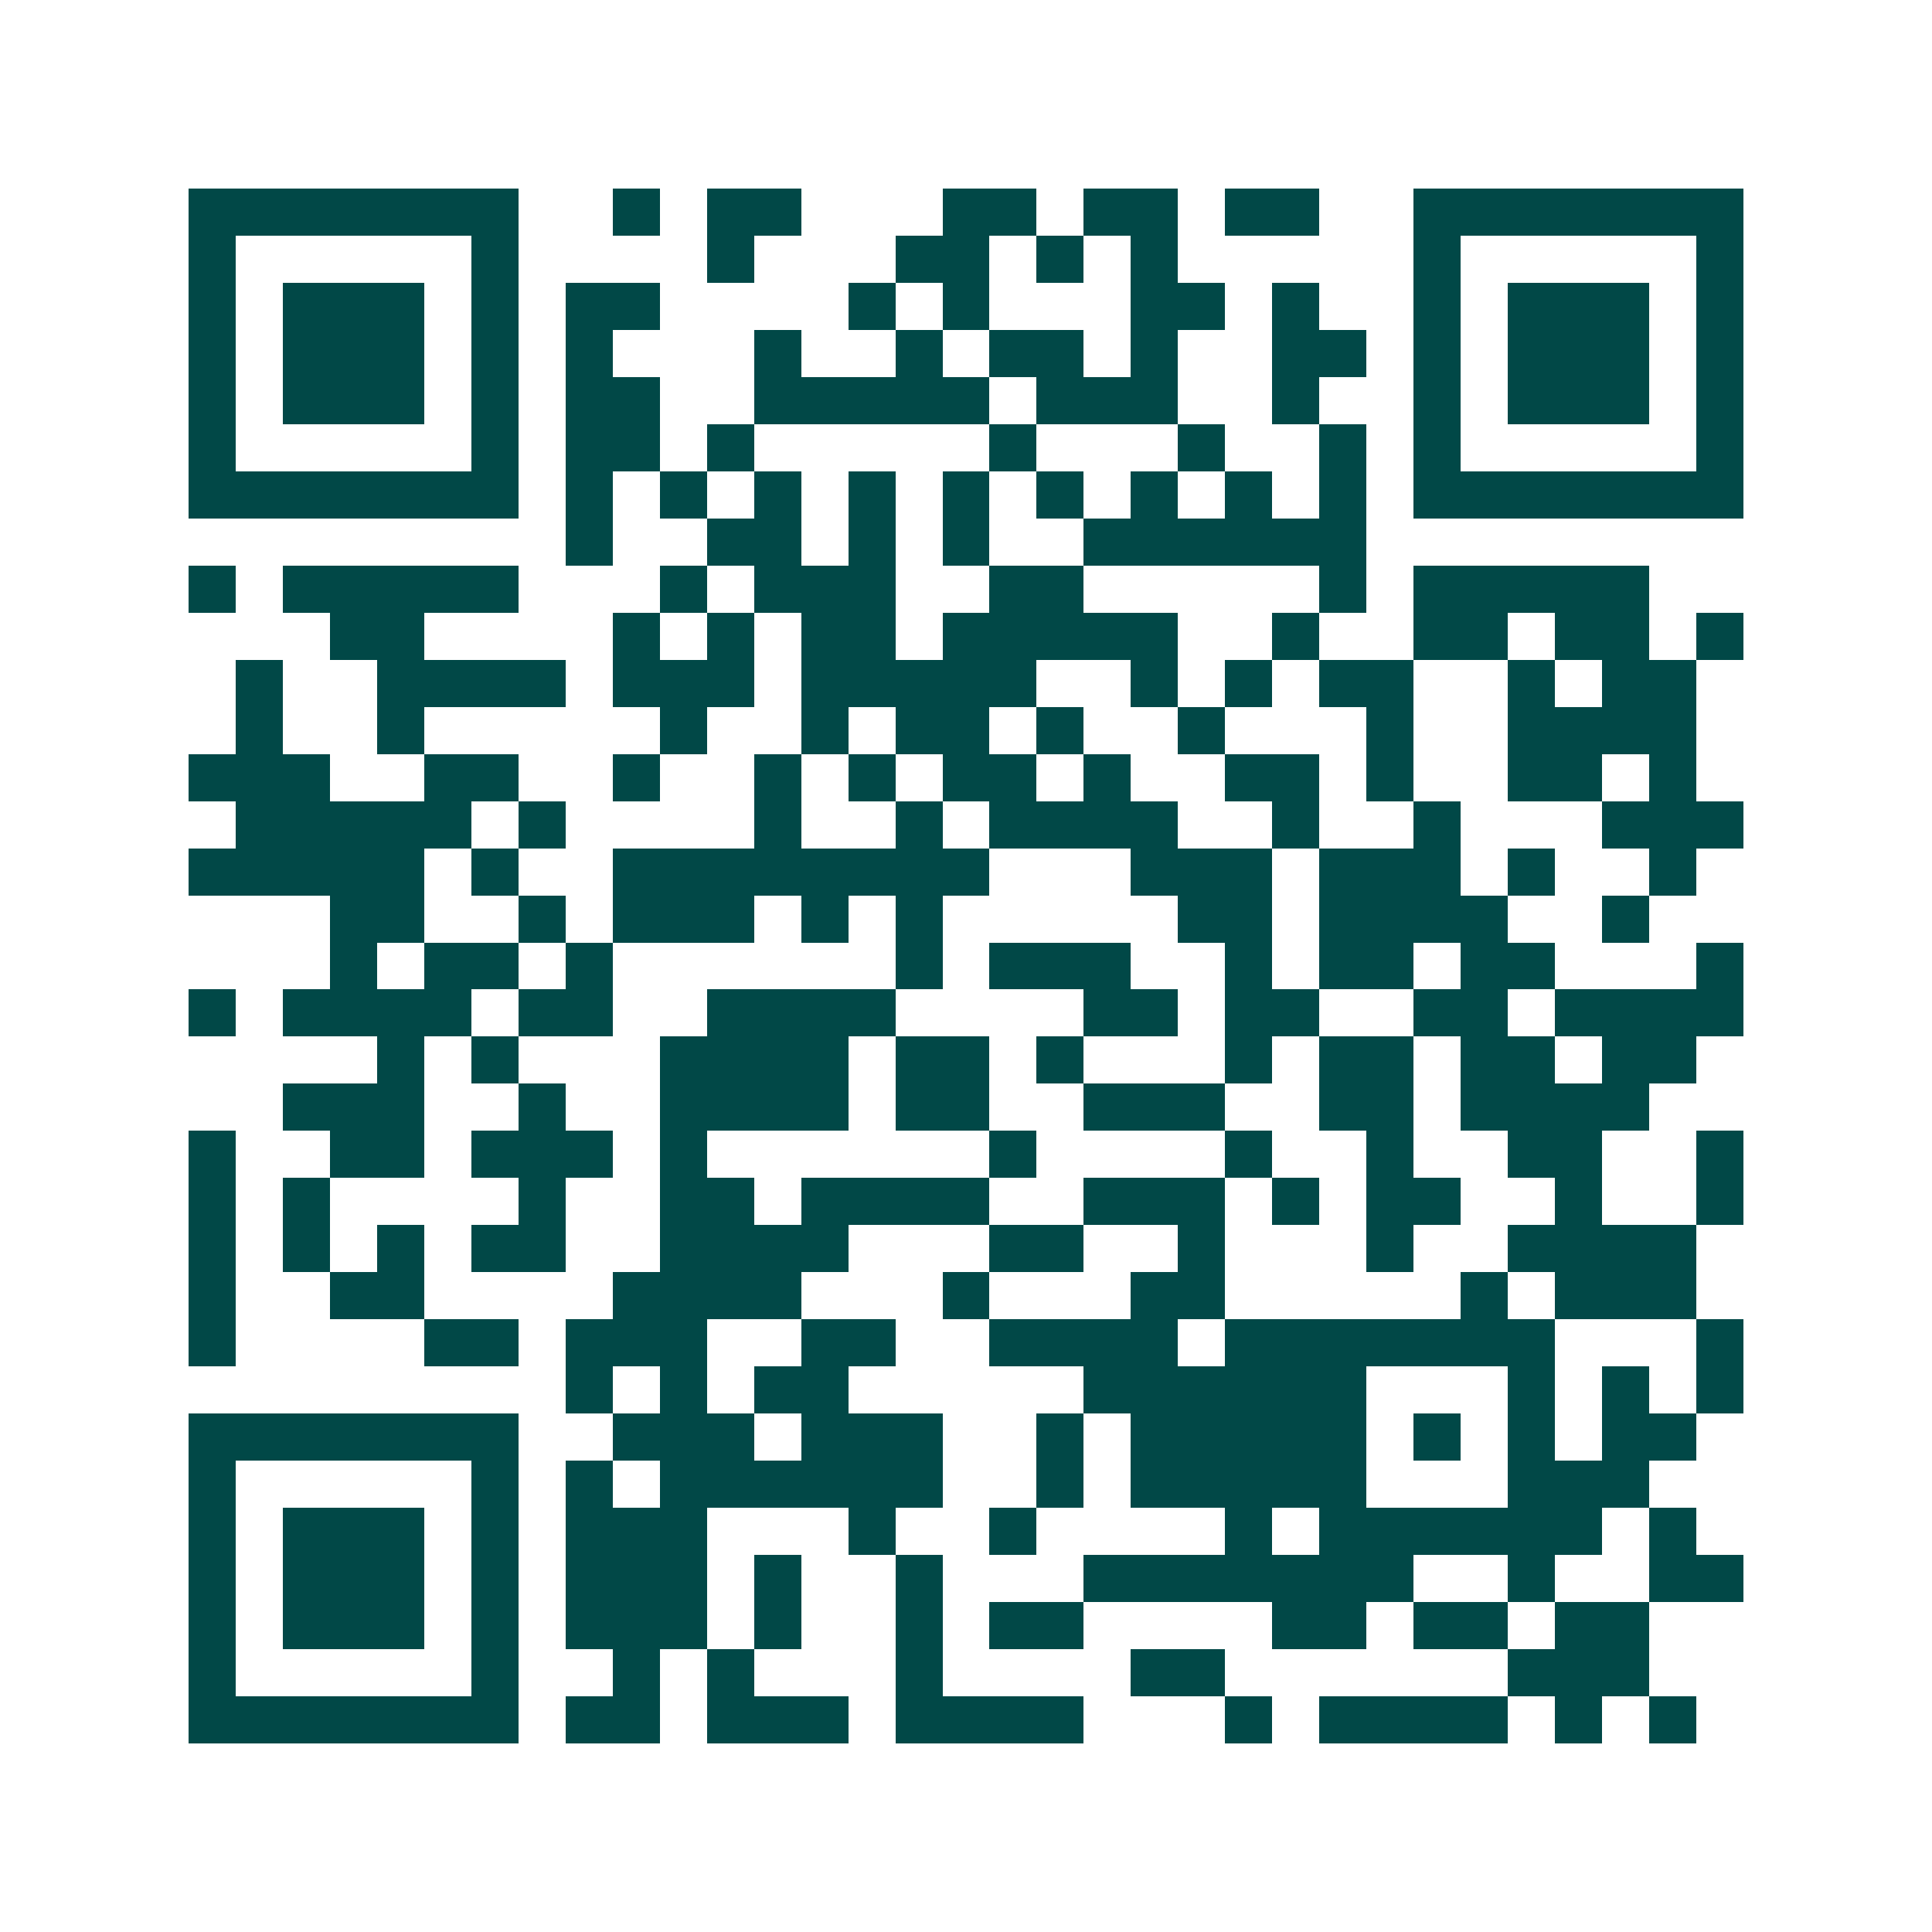 <svg xmlns="http://www.w3.org/2000/svg" width="200" height="200" viewBox="0 0 41 41" shape-rendering="crispEdges"><path fill="#ffffff" d="M0 0h41v41H0z"/><path stroke="#014847" d="M4 4.5h7m2 0h1m1 0h2m3 0h2m1 0h2m1 0h2m2 0h7M4 5.5h1m5 0h1m4 0h1m3 0h2m1 0h1m1 0h1m5 0h1m5 0h1M4 6.5h1m1 0h3m1 0h1m1 0h2m4 0h1m1 0h1m3 0h2m1 0h1m2 0h1m1 0h3m1 0h1M4 7.5h1m1 0h3m1 0h1m1 0h1m3 0h1m2 0h1m1 0h2m1 0h1m2 0h2m1 0h1m1 0h3m1 0h1M4 8.5h1m1 0h3m1 0h1m1 0h2m2 0h5m1 0h3m2 0h1m2 0h1m1 0h3m1 0h1M4 9.5h1m5 0h1m1 0h2m1 0h1m5 0h1m3 0h1m2 0h1m1 0h1m5 0h1M4 10.5h7m1 0h1m1 0h1m1 0h1m1 0h1m1 0h1m1 0h1m1 0h1m1 0h1m1 0h1m1 0h7M12 11.5h1m2 0h2m1 0h1m1 0h1m2 0h6M4 12.5h1m1 0h5m3 0h1m1 0h3m2 0h2m5 0h1m1 0h5M7 13.5h2m4 0h1m1 0h1m1 0h2m1 0h5m2 0h1m2 0h2m1 0h2m1 0h1M5 14.5h1m2 0h4m1 0h3m1 0h5m2 0h1m1 0h1m1 0h2m2 0h1m1 0h2M5 15.5h1m2 0h1m5 0h1m2 0h1m1 0h2m1 0h1m2 0h1m3 0h1m2 0h4M4 16.5h3m2 0h2m2 0h1m2 0h1m1 0h1m1 0h2m1 0h1m2 0h2m1 0h1m2 0h2m1 0h1M5 17.5h5m1 0h1m4 0h1m2 0h1m1 0h4m2 0h1m2 0h1m3 0h3M4 18.5h5m1 0h1m2 0h8m3 0h3m1 0h3m1 0h1m2 0h1M7 19.5h2m2 0h1m1 0h3m1 0h1m1 0h1m5 0h2m1 0h4m2 0h1M7 20.5h1m1 0h2m1 0h1m6 0h1m1 0h3m2 0h1m1 0h2m1 0h2m3 0h1M4 21.5h1m1 0h4m1 0h2m2 0h4m4 0h2m1 0h2m2 0h2m1 0h4M8 22.5h1m1 0h1m3 0h4m1 0h2m1 0h1m3 0h1m1 0h2m1 0h2m1 0h2M6 23.5h3m2 0h1m2 0h4m1 0h2m2 0h3m2 0h2m1 0h4M4 24.5h1m2 0h2m1 0h3m1 0h1m6 0h1m4 0h1m2 0h1m2 0h2m2 0h1M4 25.5h1m1 0h1m4 0h1m2 0h2m1 0h4m2 0h3m1 0h1m1 0h2m2 0h1m2 0h1M4 26.5h1m1 0h1m1 0h1m1 0h2m2 0h4m3 0h2m2 0h1m3 0h1m2 0h4M4 27.5h1m2 0h2m4 0h4m3 0h1m3 0h2m5 0h1m1 0h3M4 28.5h1m4 0h2m1 0h3m2 0h2m2 0h4m1 0h7m3 0h1M12 29.5h1m1 0h1m1 0h2m5 0h6m3 0h1m1 0h1m1 0h1M4 30.5h7m2 0h3m1 0h3m2 0h1m1 0h5m1 0h1m1 0h1m1 0h2M4 31.5h1m5 0h1m1 0h1m1 0h6m2 0h1m1 0h5m3 0h3M4 32.5h1m1 0h3m1 0h1m1 0h3m3 0h1m2 0h1m4 0h1m1 0h6m1 0h1M4 33.5h1m1 0h3m1 0h1m1 0h3m1 0h1m2 0h1m3 0h7m2 0h1m2 0h2M4 34.5h1m1 0h3m1 0h1m1 0h3m1 0h1m2 0h1m1 0h2m4 0h2m1 0h2m1 0h2M4 35.5h1m5 0h1m2 0h1m1 0h1m3 0h1m4 0h2m6 0h3M4 36.5h7m1 0h2m1 0h3m1 0h4m3 0h1m1 0h4m1 0h1m1 0h1"/></svg>
